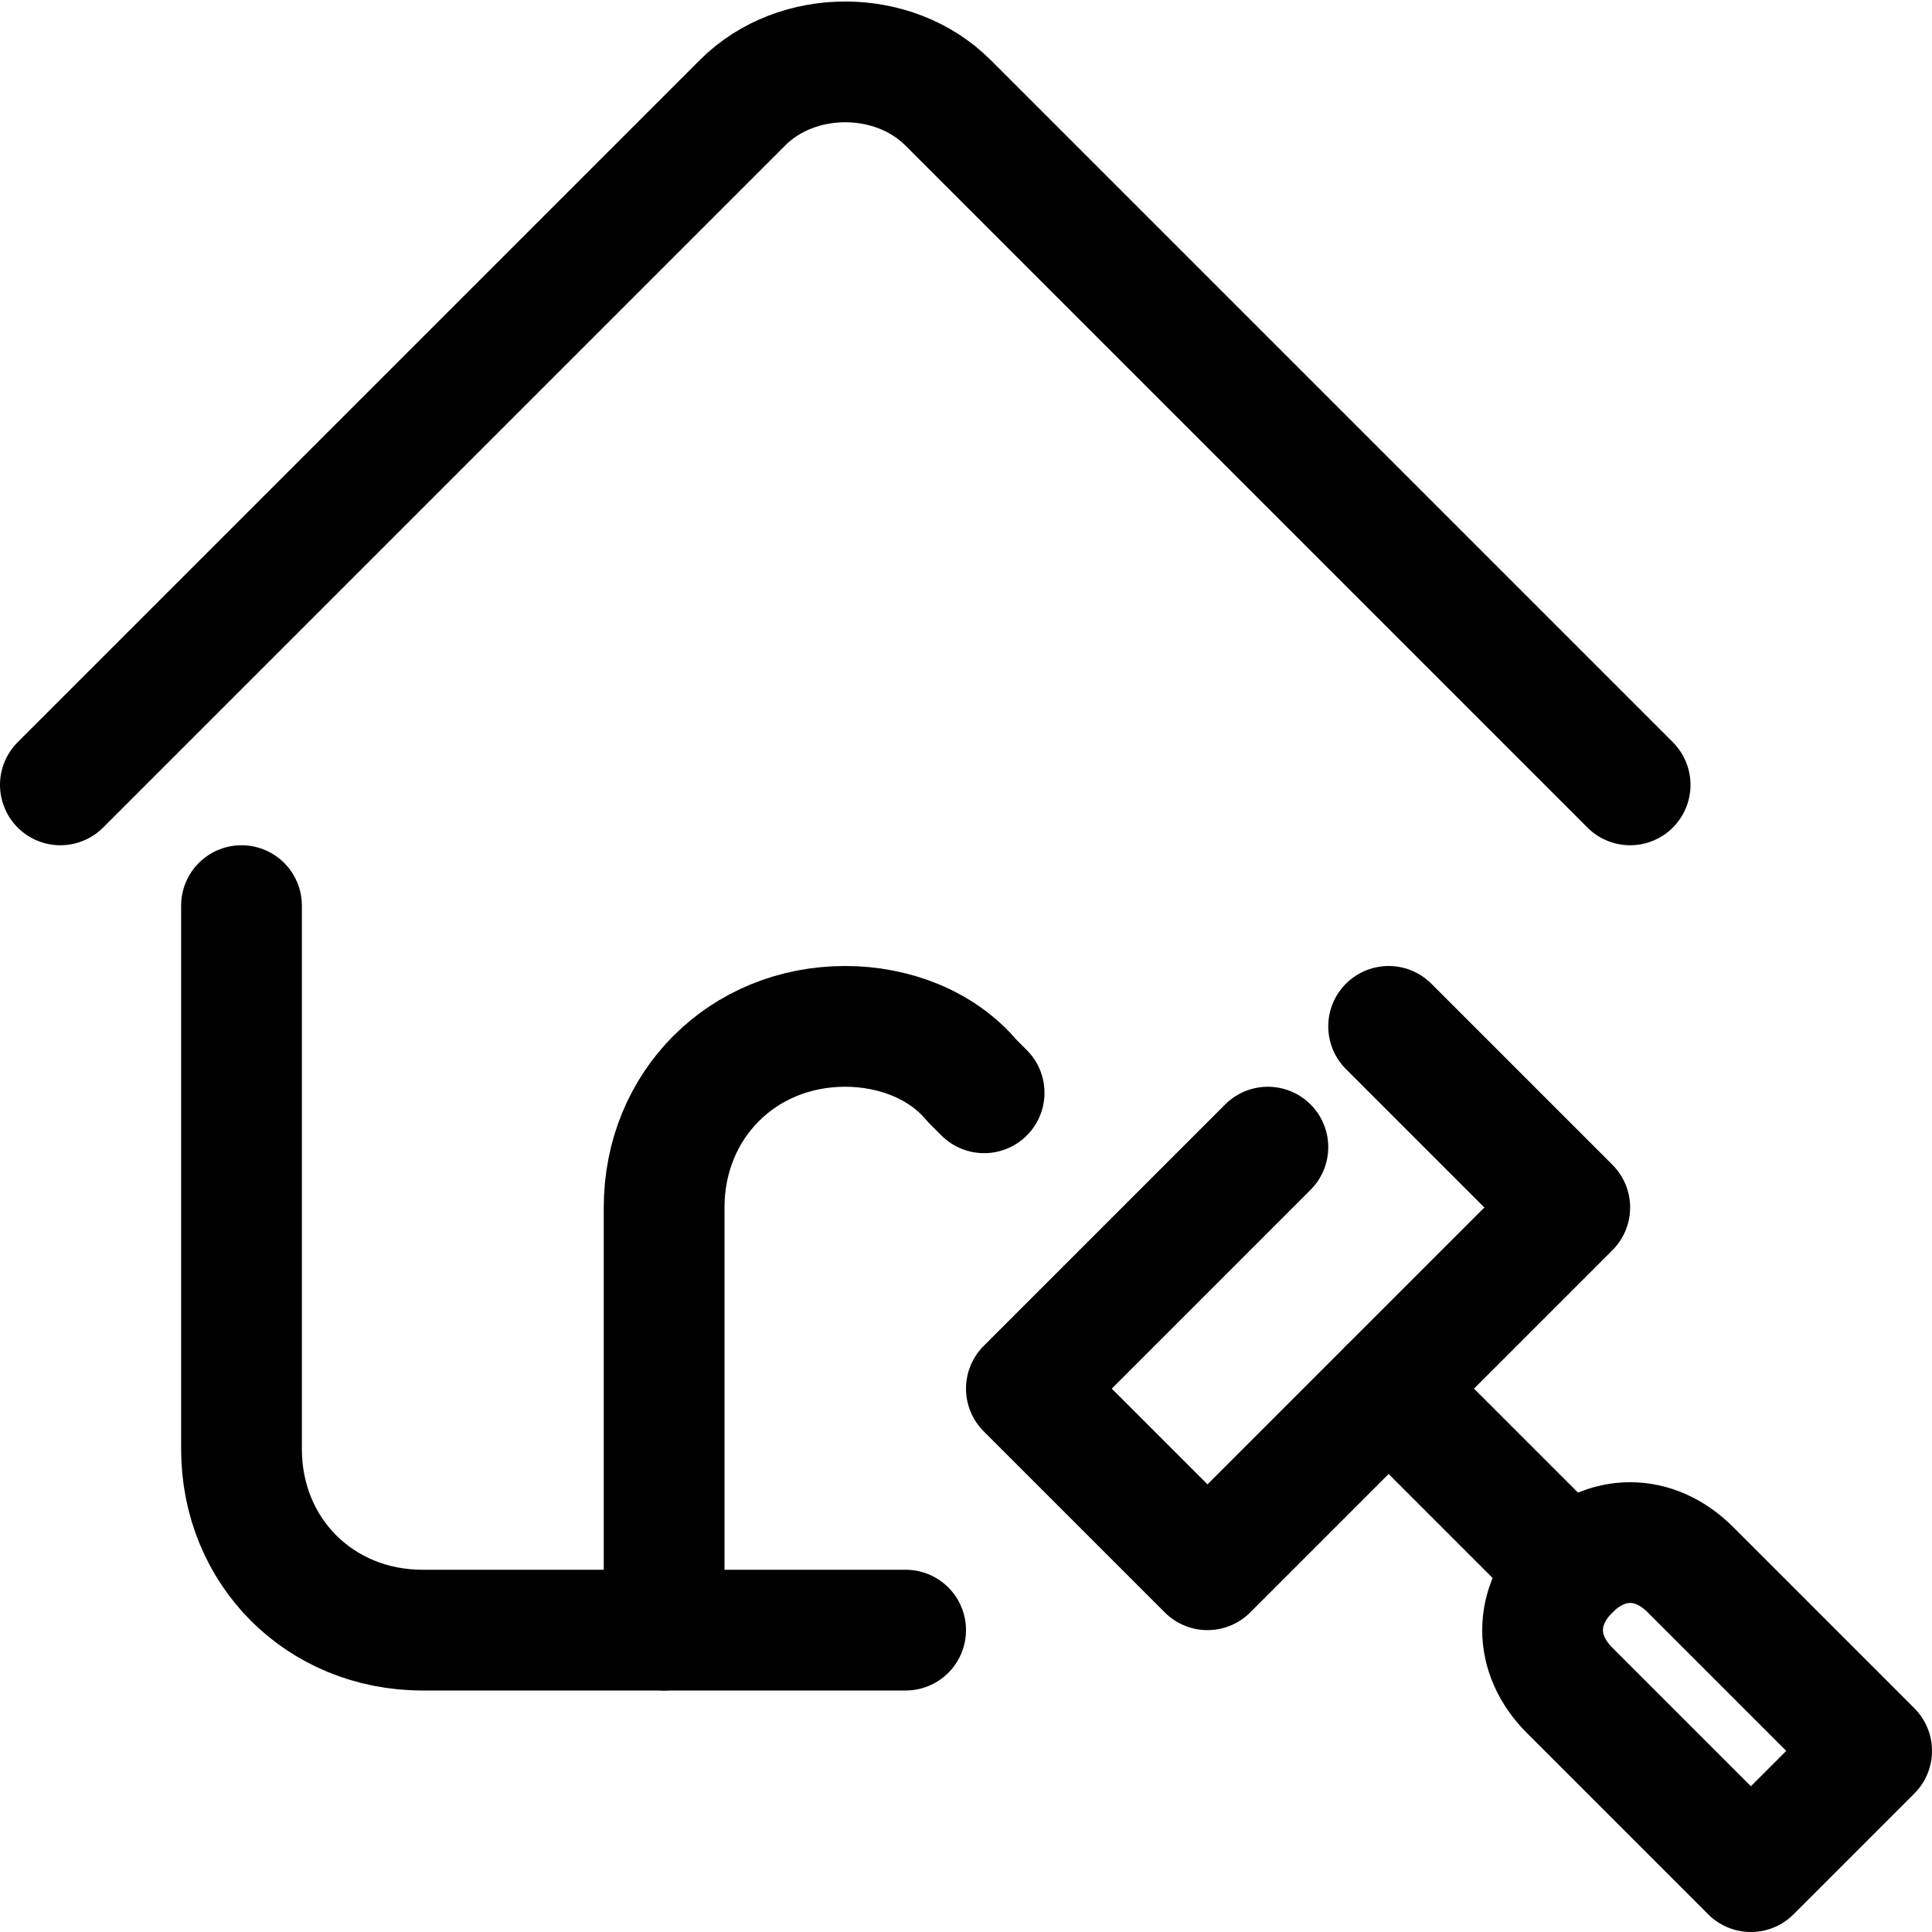 <svg width="32" height="32" viewBox="0 0 32 32" fill="none" xmlns="http://www.w3.org/2000/svg">
<g clip-path="url(#clip0_5587_1261)">
<g clip-path="url(#clip1_5587_1261)">
<path d="M4 15V24C4 25.7 5.3 27 7 27H15" stroke="black" stroke-width="2" stroke-miterlimit="10" stroke-linecap="round" stroke-linejoin="round"/>
<path d="M27 13L15.7 1.7C14.8 0.8 13.2 0.8 12.3 1.7L1 13" stroke="black" stroke-width="2" stroke-miterlimit="10" stroke-linecap="round" stroke-linejoin="round"/>
<path d="M21 19L17 23L20 26L26 20L23 17" stroke="black" stroke-width="2" stroke-miterlimit="10" stroke-linecap="round" stroke-linejoin="round"/>
<path d="M31 29L29 31L26 28C25.4 27.4 25.4 26.6 26 26C26.6 25.4 27.4 25.4 28 26L31 29Z" stroke="black" stroke-width="2" stroke-miterlimit="10" stroke-linecap="round" stroke-linejoin="round"/>
<path d="M23 23L26 26" stroke="black" stroke-width="2" stroke-miterlimit="10" stroke-linecap="round" stroke-linejoin="round"/>
<path d="M11 27V20C11 18.3 12.3 17 14 17C14.8 17 15.6 17.3 16.1 17.9C16.2 18 16.2 18 16.3 18.1" stroke="black" stroke-width="2" stroke-miterlimit="10" stroke-linecap="round" stroke-linejoin="round"/>
</g>
</g>
<defs>
<clipPath id="clip0_5587_1261">
<rect width="32" height="32" fill="white"/>
</clipPath>
<clipPath id="clip1_5587_1261">
<rect width="32" height="32" fill="white"/>
</clipPath>
</defs>
</svg>
